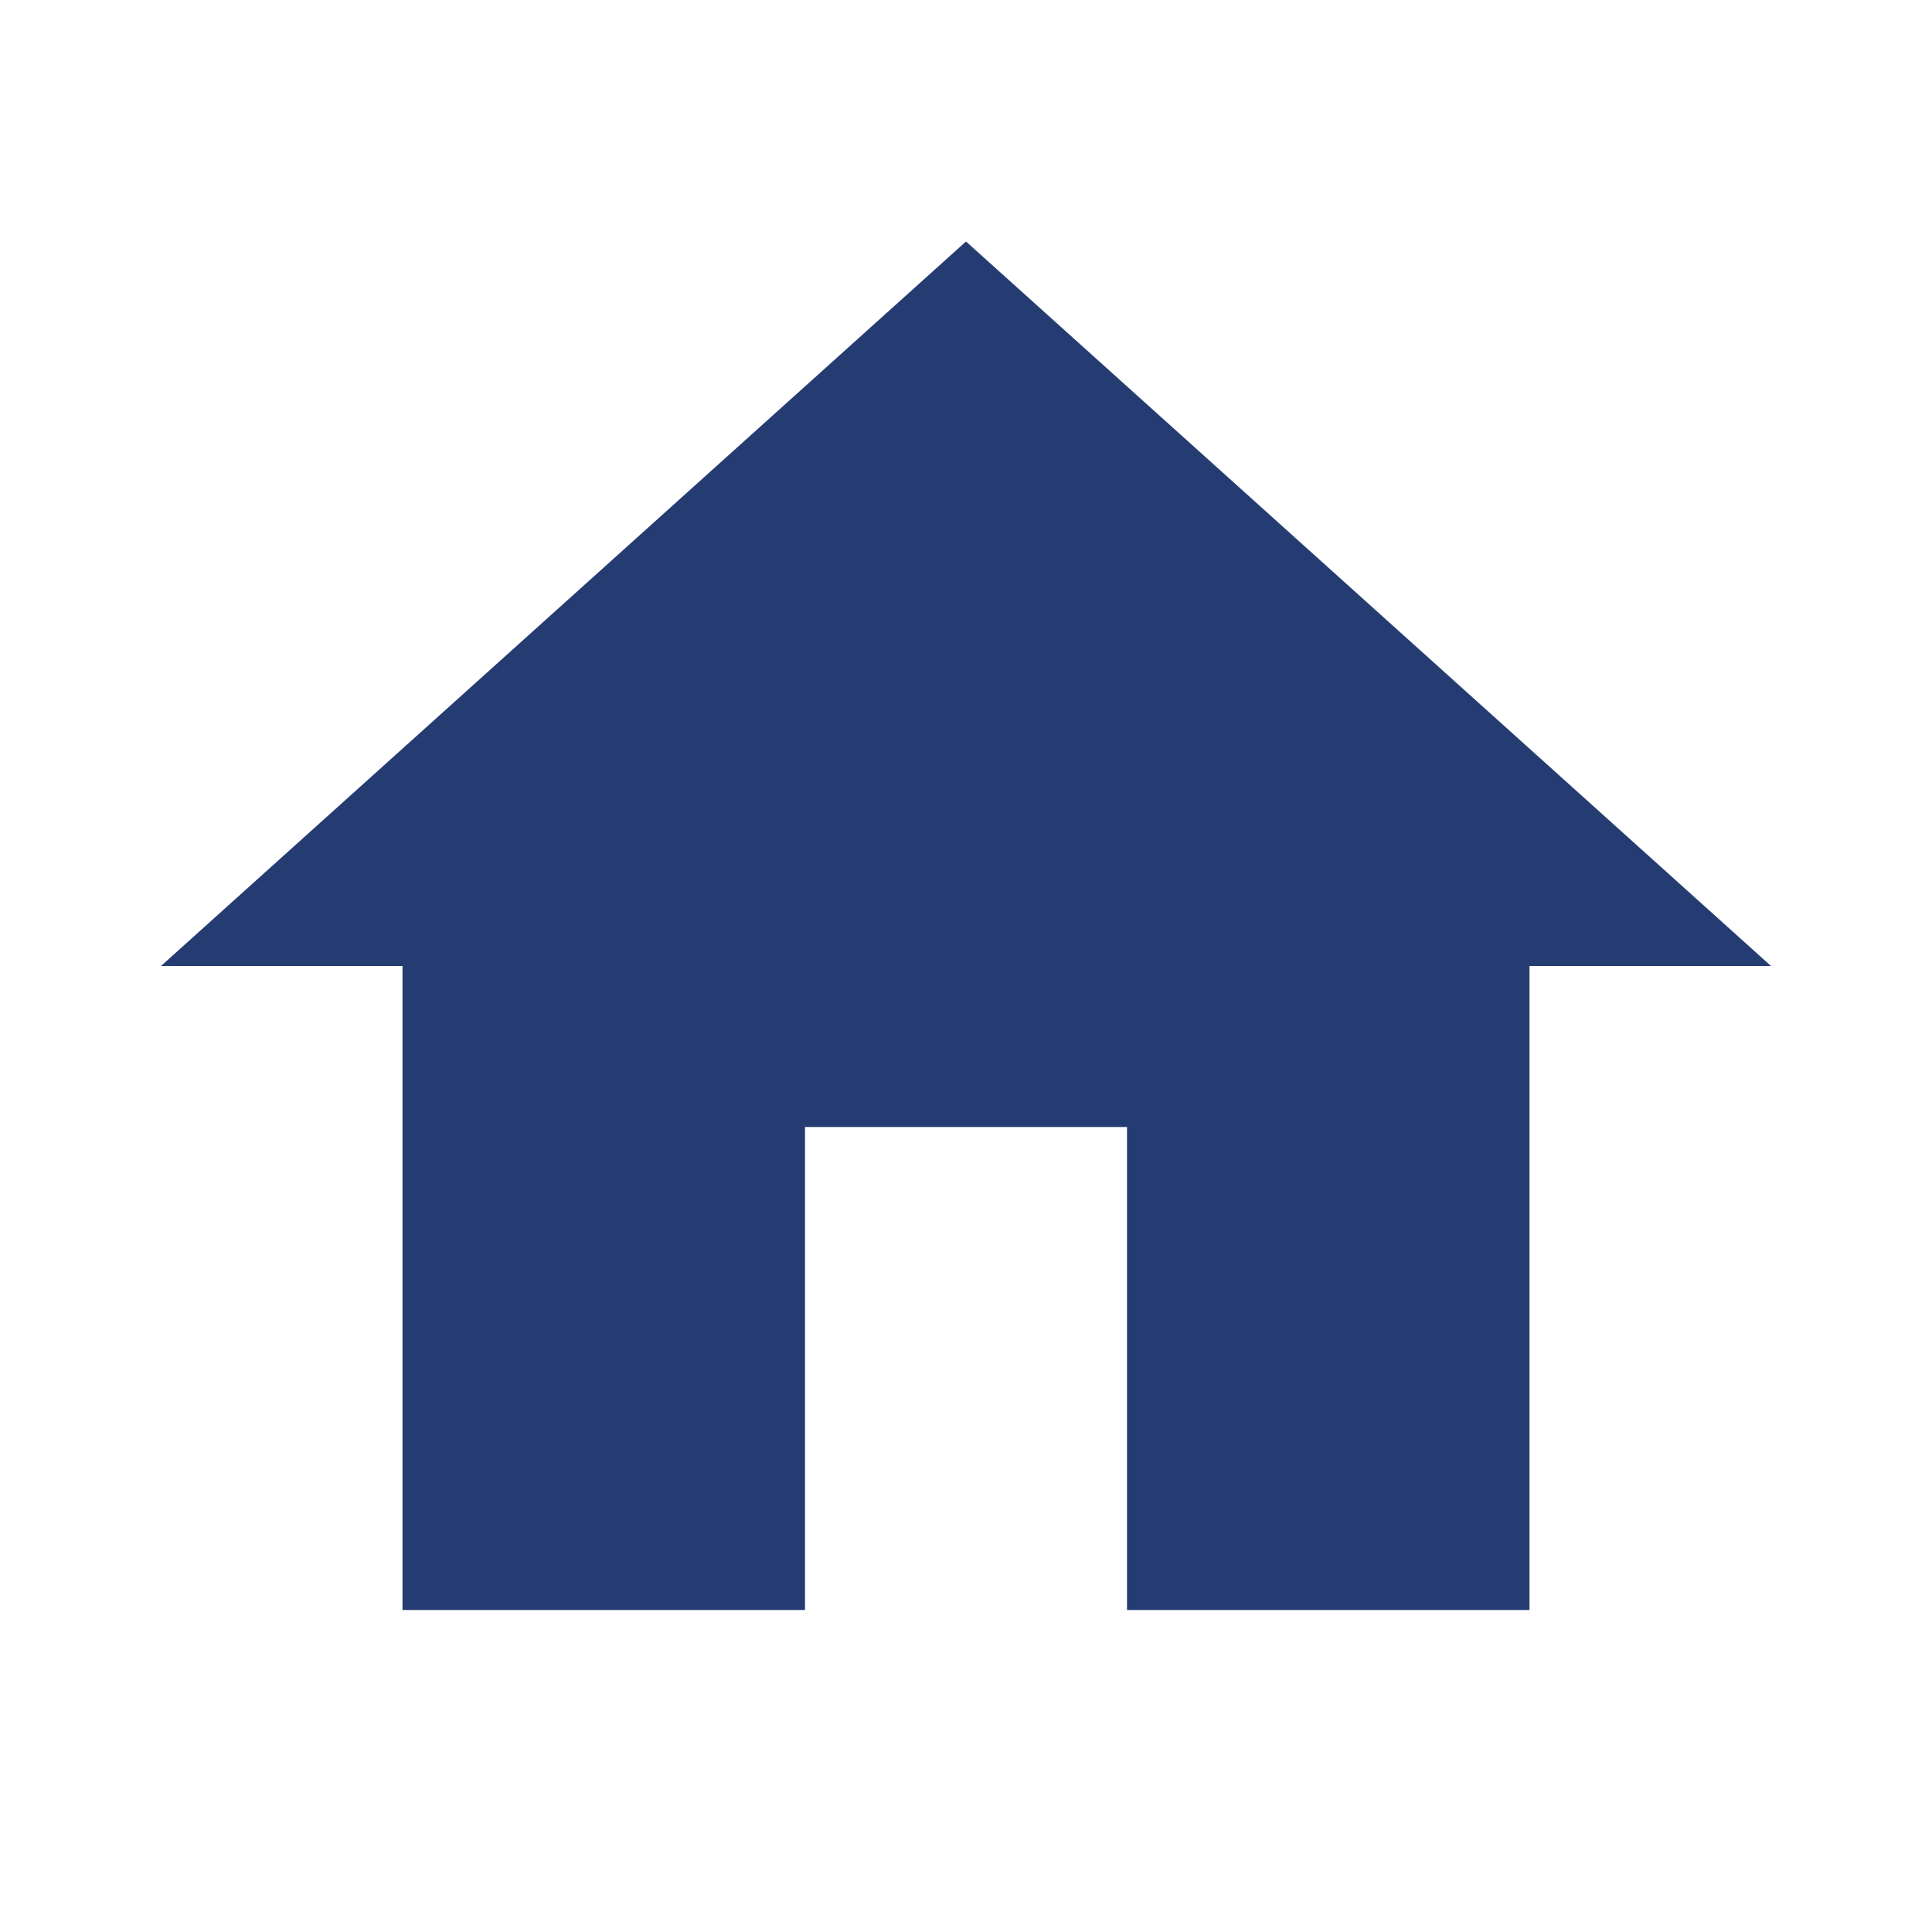 <svg id="address-b" xmlns="http://www.w3.org/2000/svg" width="24" height="24" viewBox="0 0 24 24">
  <path id="Path_38631" data-name="Path 38631" d="M0,0H24V24H0Z" fill="none"/>
  <path id="Path_38632" data-name="Path 38632" d="M10,20V14h4v6h5V12h3L12,3,2,12H5v8Z" fill="#243c72"/>
</svg>
